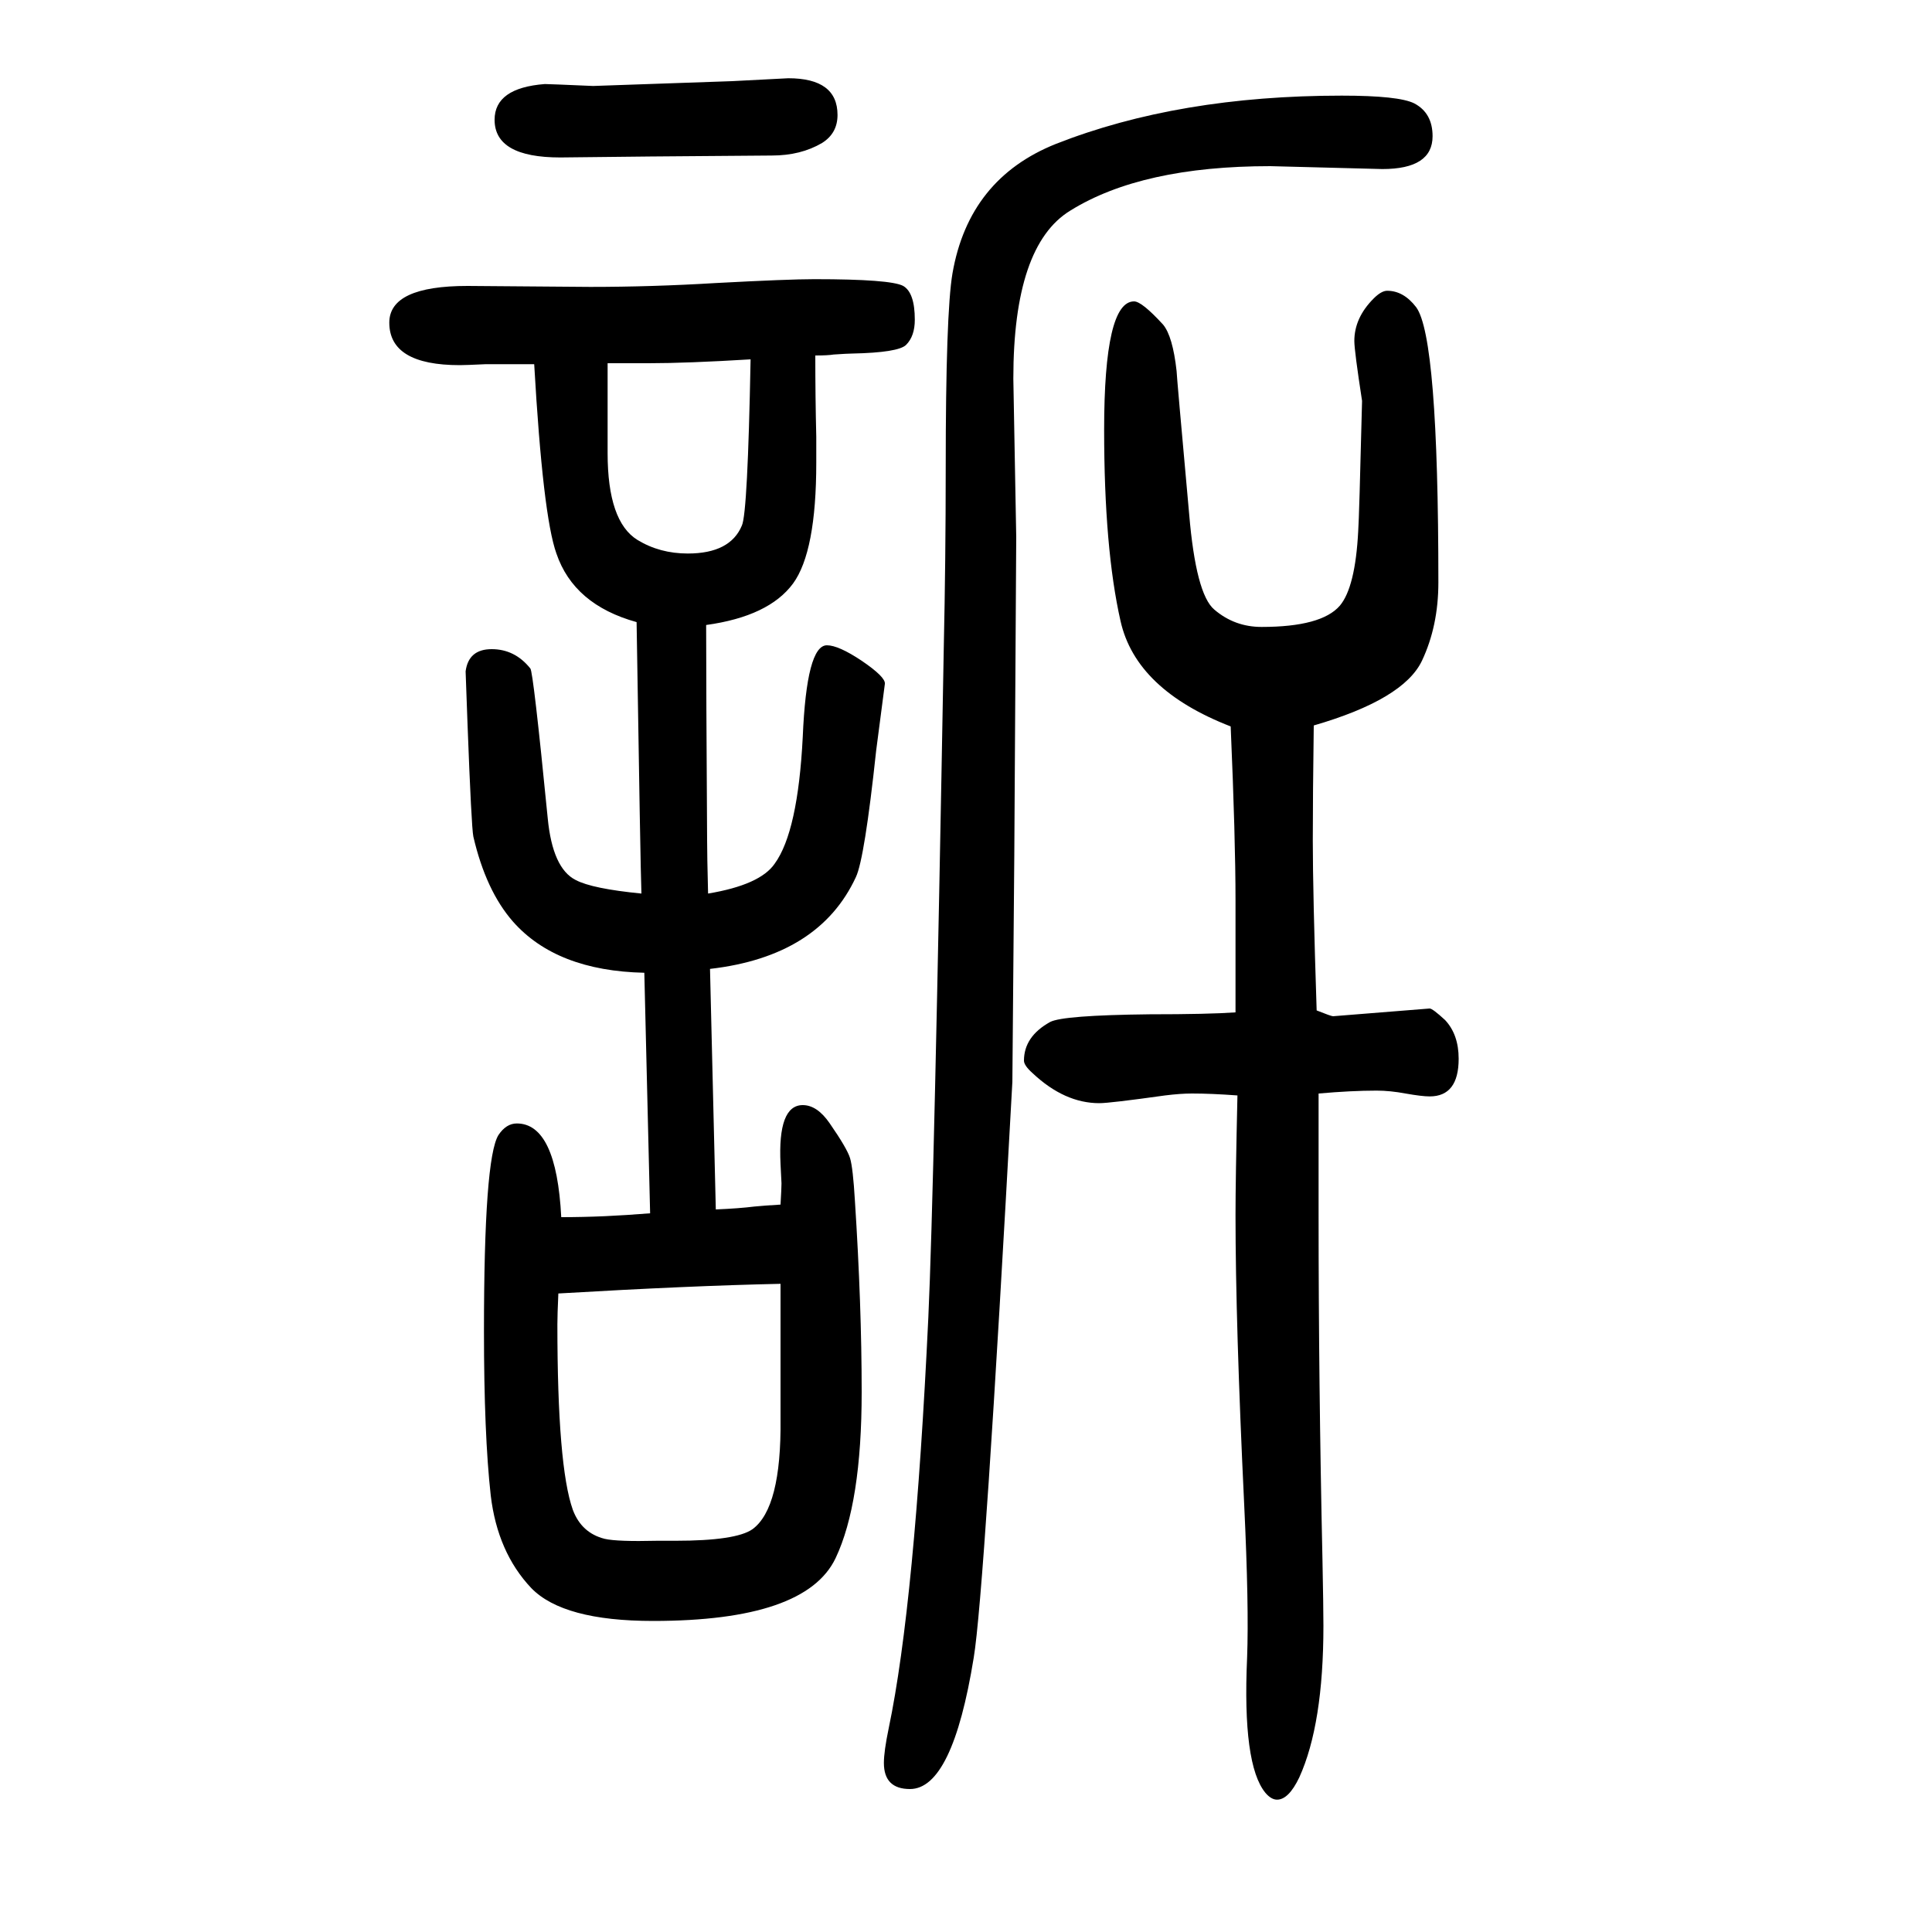 <svg xmlns="http://www.w3.org/2000/svg" xmlns:xlink="http://www.w3.org/1999/xlink" height="100" width="100" version="1.1"><path d="M741 398q24 1 40 3q10 1 27 2q1 17 1 22l-1 20q-3 61 23 61q15 0 28 -19q18 -26 21 -36t5 -44q7 -108 7 -198q0 -115 -27 -172q-31 -65 -189 -65q-93 0 -126 34q-35 37 -42 96q-7 63 -7 170q0 179 15 203q8 12 19 12q41 0 46 -97q22 0 45 1q22 1 47 3l-6 249
q-91 2 -136 53q-28 32 -41 88q-2 10 -6 116l-2 55q3 23 27 23t40 -20q3 -3 18 -155q5 -52 29 -64q17 -9 68 -14q-1 26 -5 281q-65 18 -83 71q-14 39 -23 196h-50q-21 -1 -27 -1q-73 0 -73 44q0 38 81 38l127 -1q64 0 130 4q75 4 102 4q79 0 92 -7q12 -7 12 -35q0 -17 -9 -26
q-8 -8 -56 -9q-4 0 -19 -1q-6 -1 -19 -1q0 -43 1 -84v-27q0 -92 -24 -125q-25 -34 -90 -43q0 -62 1 -223q0 -15 1 -55q54 9 69 31q24 33 29 131q4 95 25 95q12 0 36 -16q25 -17 24 -24l-9 -69q-12 -112 -21 -131q-38 -82 -151 -95zM808 321q-94 -2 -230 -10q-1 -22 -1 -32
q0 -147 16 -192q9 -24 33 -30q13 -3 54 -2h19q63 0 80 12q30 22 29 114v140zM629 1274v-93q0 -71 31 -90q23 -14 52 -14q44 0 56 29q6 13 9 172q-66 -4 -105 -4h-43zM1389 1551q59 0 75 -8q19 -10 19 -34q0 -34 -52 -34l-116 3q-133 0 -207 -46q-59 -36 -59 -174l3 -164
l-2 -329l-2 -235q-29 -530 -40 -596q-22 -136 -66 -136q-27 0 -27 27q0 12 5 36q27 129 41 425q6 129 16 694q2 91 2 185q0 161 7 202q17 98 107 134q127 50 296 50zM564 1563q4 0 50 -2q3 0 144 5l58 3q51 0 51 -38q0 -19 -16 -29q-22 -13 -52 -13l-126 -1l-93 -1
q-68 0 -68 39q0 33 52 37zM1360 899q-1 -73 -1 -119q0 -54 4 -176q15 -6 17 -6l100 8q3 0 16 -12q14 -15 14 -40q0 -39 -30 -39q-8 0 -25 3q-16 3 -30 3q-26 0 -60 -3v-126q0 -174 4 -356q1 -50 1 -69q0 -102 -25 -157q-11 -23 -23 -23q-6 0 -12 7q-24 29 -19 140
q2 53 -3 158q-9 188 -9 300q0 37 2 124q-27 2 -47 2q-12 0 -28 -2q-57 -8 -68 -8q-36 0 -69 31q-9 8 -9 13q0 25 27 40q13 7 103 8q61 0 89 2v116q0 64 -5 180q-98 38 -114 109q-17 75 -17 198q0 133 31 133q8 0 30 -24q10 -12 14 -48q0 -4 13 -148q7 -83 26 -99
q21 -18 49 -18q62 0 81 22q16 19 19 77q1 13 4 135q-8 52 -8 62q0 24 20 44q8 8 14 8q17 0 30 -17q23 -31 23 -285q0 -45 -17 -81q-19 -40 -112 -67z" style="" transform="scale(0.05 -0.05) translate(0 -1650)"/></svg>